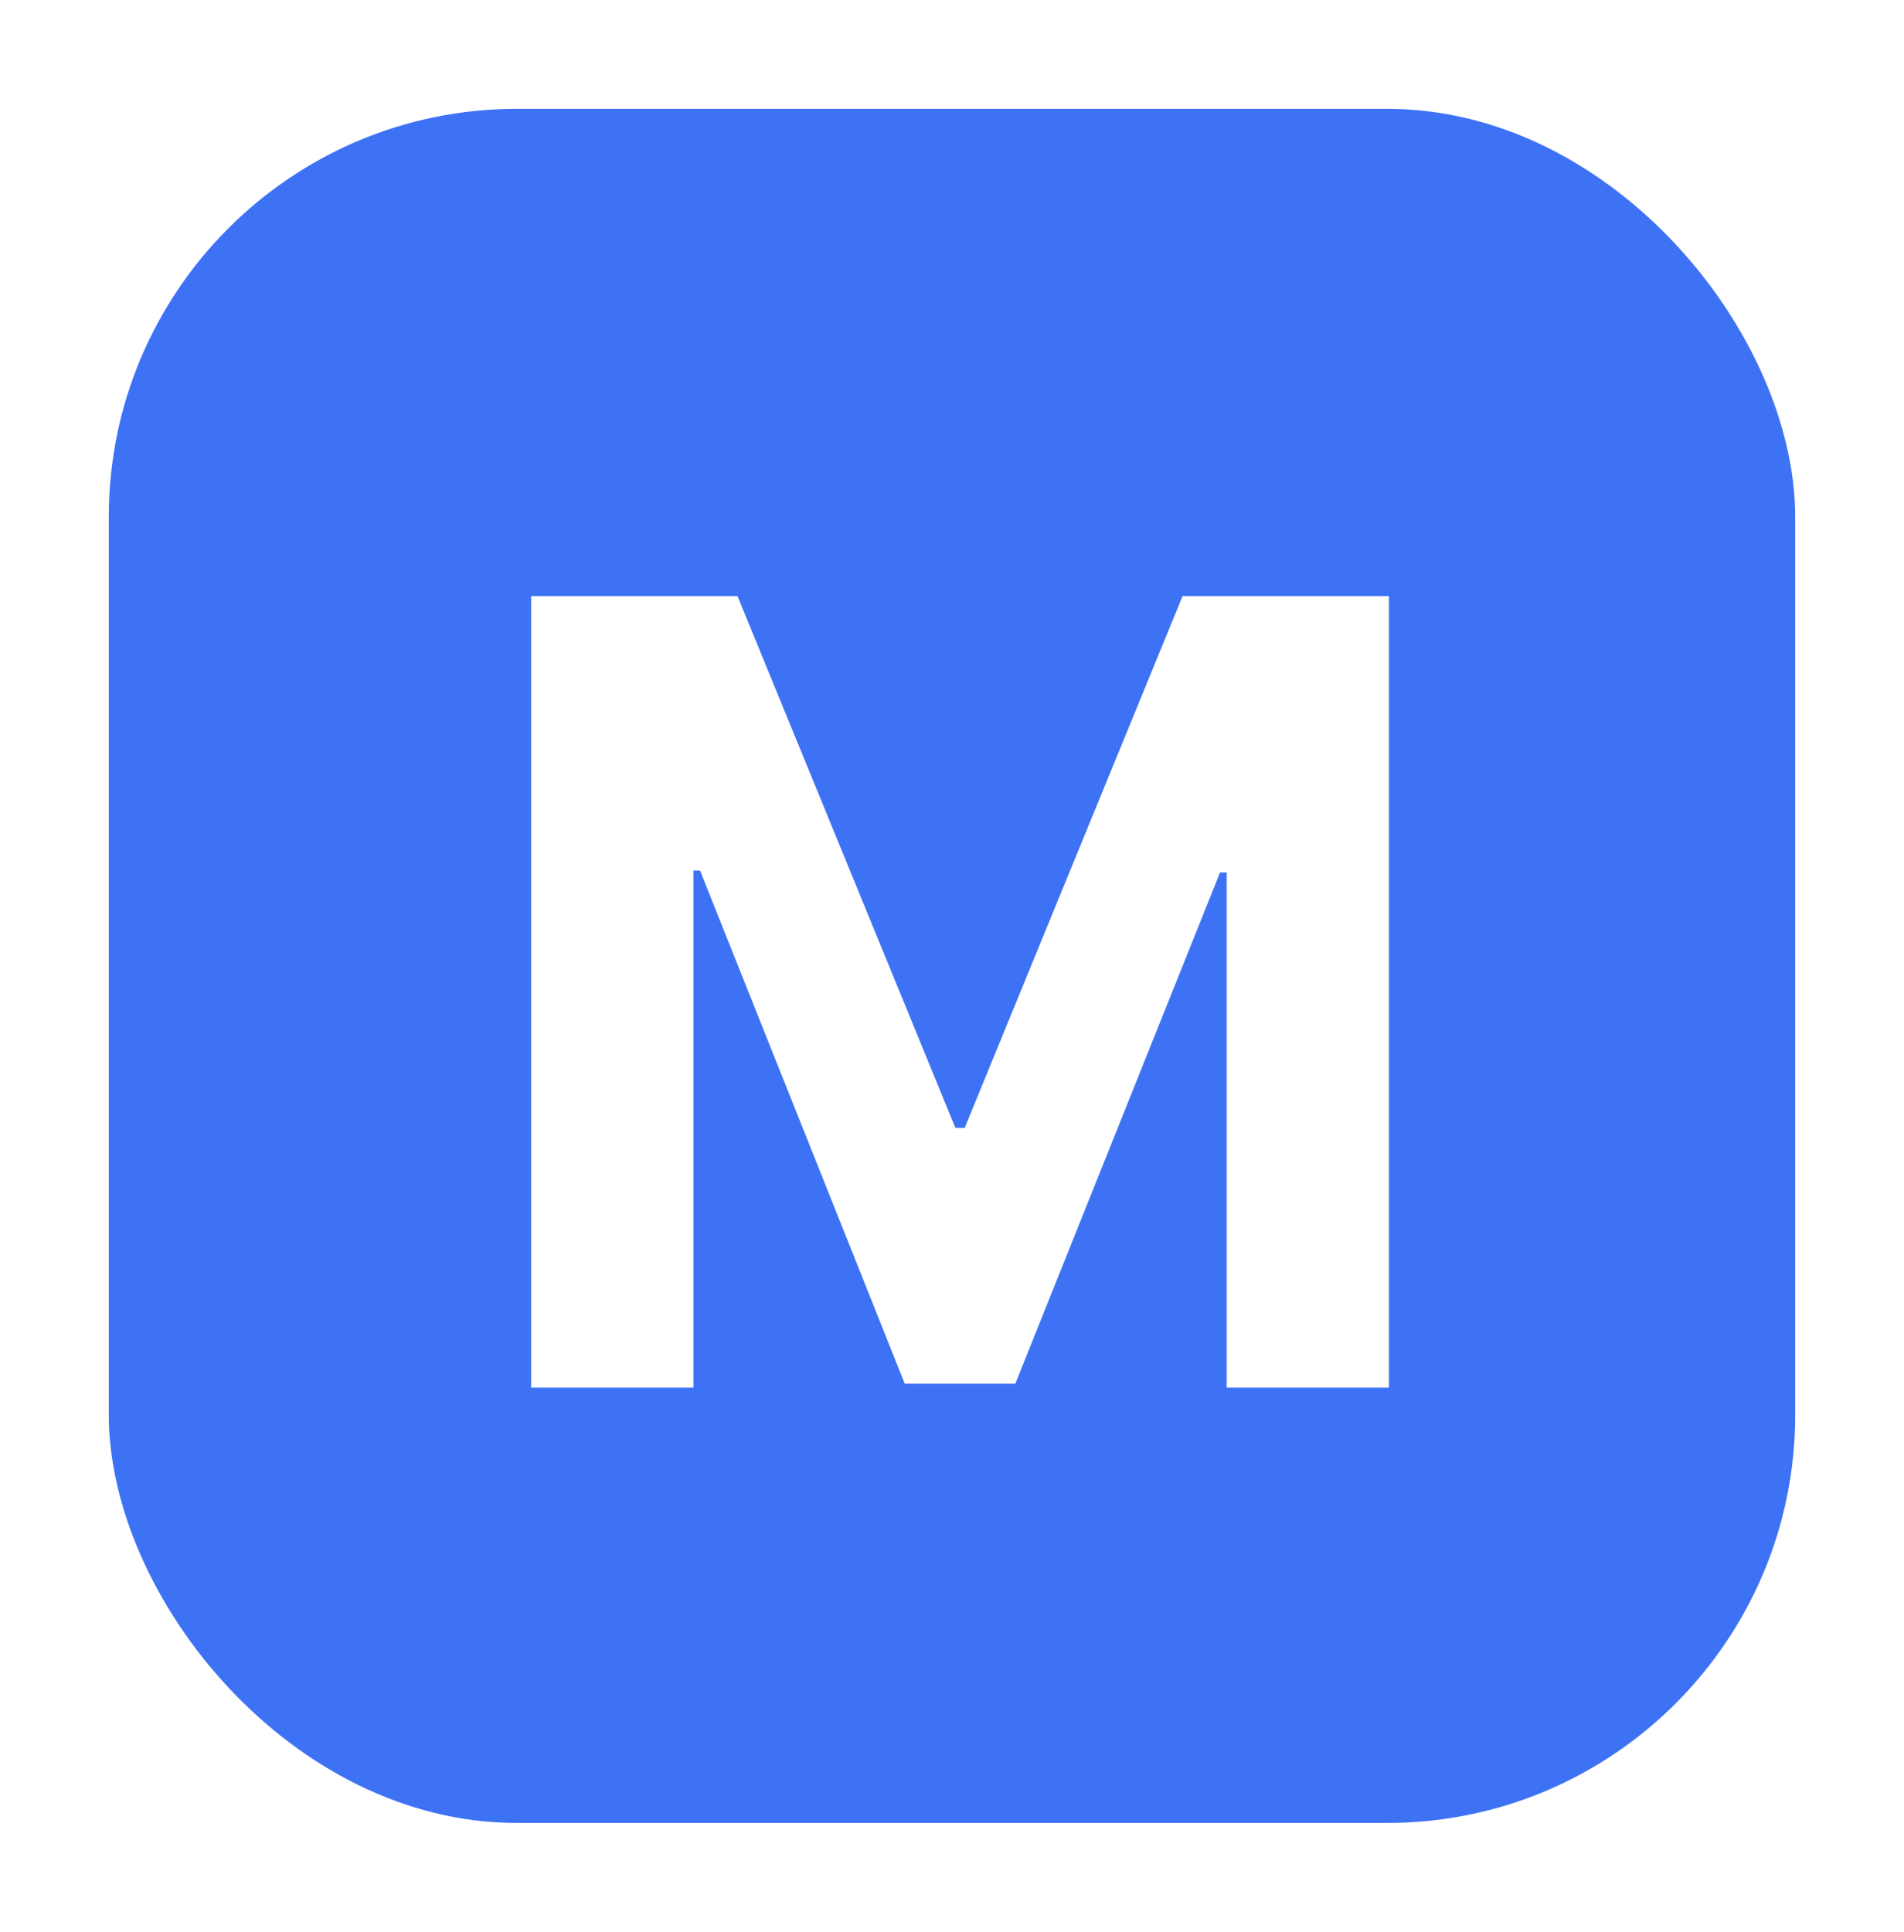 <svg width="70" height="71" viewBox="0 0 70 71" fill="none" xmlns="http://www.w3.org/2000/svg">
<g filter="url(#filter0_d_1924_6)">
<rect x="4" width="62" height="63" rx="15" fill="#3E72F5"/>
<path d="M19.528 17.909H27.114L35.125 37.455H35.466L43.477 17.909H51.062V47H45.097V28.065H44.855L37.327 46.858H33.264L25.736 27.994H25.494V47H19.528V17.909Z" fill="white"/>
</g>
<defs>
<filter id="filter0_d_1924_6" x="0" y="0" width="70" height="71" filterUnits="userSpaceOnUse" color-interpolation-filters="sRGB">
<feFlood flood-opacity="0" result="BackgroundImageFix"/>
<feColorMatrix in="SourceAlpha" type="matrix" values="0 0 0 0 0 0 0 0 0 0 0 0 0 0 0 0 0 0 127 0" result="hardAlpha"/>
<feOffset dy="4"/>
<feGaussianBlur stdDeviation="2"/>
<feComposite in2="hardAlpha" operator="out"/>
<feColorMatrix type="matrix" values="0 0 0 0 0 0 0 0 0 0 0 0 0 0 0 0 0 0 0.25 0"/>
<feBlend mode="normal" in2="BackgroundImageFix" result="effect1_dropShadow_1924_6"/>
<feBlend mode="normal" in="SourceGraphic" in2="effect1_dropShadow_1924_6" result="shape"/>
</filter>
</defs>
</svg>
